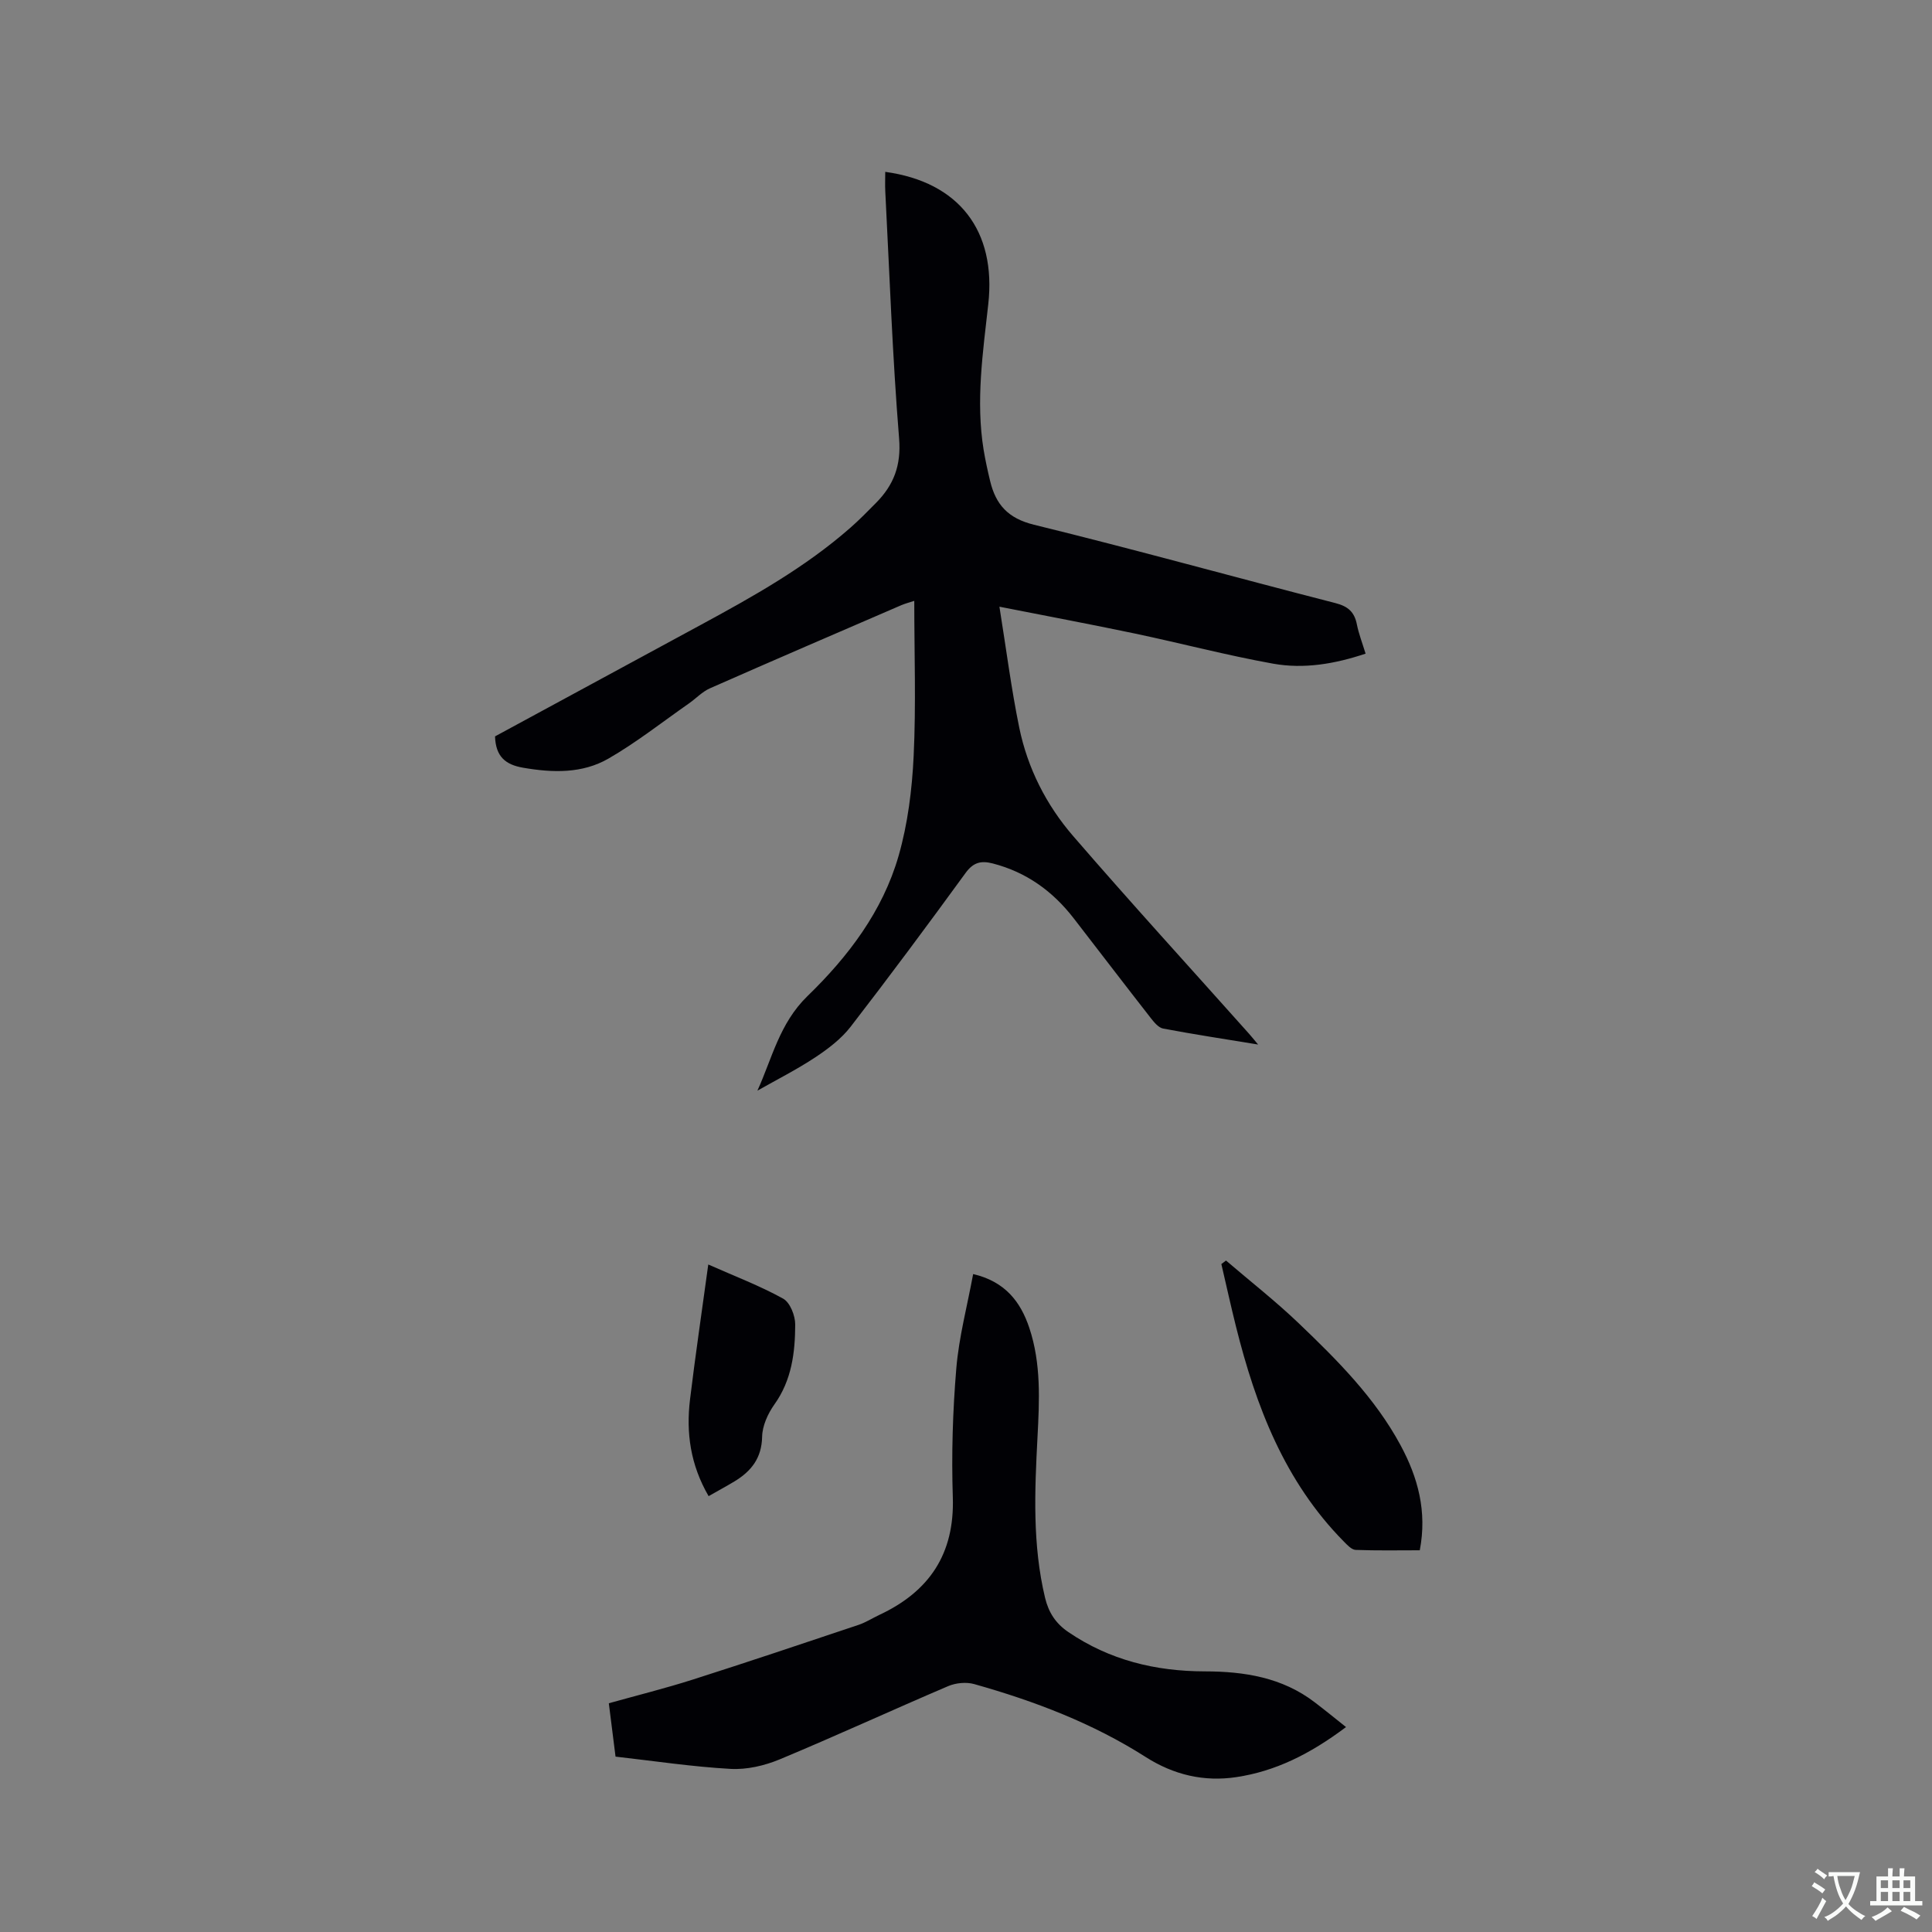 <svg enable-background="new 0 0 400 400" viewBox="0 0 400 400" xmlns="http://www.w3.org/2000/svg"><rect x="0" y="0" width="400" height="400" fill="#808080" stroke="none"/><g fill="#010105"><path d="m102.49 152.46c14.2-7.7 28.35-15.37 42.5-23.03 10.91-5.91 21.74-11.96 31.12-20.21 1.83-1.61 3.54-3.36 5.25-5.09 3.66-3.7 5.24-7.73 4.79-13.34-1.38-17.01-1.98-34.08-2.86-51.13-.07-1.35-.01-2.7-.01-4.08 15.3 2.1 23.02 12.23 21.33 27.4-1.11 10-2.6 20.01-.97 30.1.36 2.19.84 4.37 1.36 6.53 1.17 4.85 3.69 7.71 9.07 9.03 20.87 5.11 41.58 10.88 62.4 16.22 2.66.68 3.95 1.86 4.46 4.43.39 1.95 1.12 3.82 1.8 6.04-6.39 2.14-12.79 3.22-19.17 2.07-9.57-1.72-19.01-4.21-28.53-6.22-9.18-1.93-18.4-3.65-28.11-5.57 1.41 8.78 2.45 16.96 4.1 25.01 1.72 8.4 5.59 16.03 11.16 22.47 11.92 13.8 24.23 27.27 36.37 40.88.48.53.92 1.09 1.93 2.29-7.08-1.16-13.39-2.12-19.67-3.31-.96-.18-1.87-1.3-2.56-2.18-5.35-6.85-10.63-13.76-15.94-20.63-4.34-5.62-9.8-9.57-16.77-11.37-2.44-.63-4.03-.23-5.63 1.97-7.8 10.71-15.7 21.36-23.8 31.84-1.94 2.5-4.63 4.55-7.3 6.32-3.84 2.54-7.98 4.63-12 6.91 3.01-6.57 4.54-13.92 10.37-19.58 8.42-8.16 15.57-17.57 18.86-29.02 1.91-6.65 2.79-13.73 3.12-20.66.51-10.57.13-21.17.13-32.15-1 .33-1.87.55-2.69.9-13.22 5.71-26.45 11.4-39.62 17.21-1.59.7-2.86 2.09-4.32 3.11-5.53 3.86-10.86 8.08-16.69 11.44-5.41 3.12-11.53 2.95-17.66 1.89-3.68-.63-5.68-2.32-5.82-6.49z"/><path d="m278.68 357.57c-7.6 5.7-14.7 9.15-22.68 10.36-6.75 1.02-13.01-.47-18.8-4.16-10.99-7.01-23.04-11.59-35.51-15.1-1.64-.46-3.79-.25-5.37.42-11.67 4.98-23.2 10.3-34.92 15.18-3.14 1.3-6.8 2.15-10.15 1.96-7.9-.44-15.76-1.63-23.81-2.54-.47-3.69-.91-7.24-1.39-11.05 5.84-1.63 11.67-3.08 17.38-4.9 11.48-3.66 22.91-7.5 34.33-11.33 1.49-.5 2.85-1.38 4.29-2.06 10.33-4.83 15.6-12.6 15.22-24.35-.29-8.88-.02-17.81.72-26.66.54-6.48 2.25-12.87 3.49-19.56 6.58 1.54 9.81 5.69 11.63 11.15 2.47 7.4 2.09 15.03 1.69 22.67-.58 11.12-1.06 22.23 1.57 33.21.73 3.03 2.19 5.3 4.82 7.09 8.55 5.82 18.03 8.12 28.23 8.14 8.18.01 16.06 1.24 22.8 6.42 2.18 1.66 4.31 3.4 6.46 5.11z"/><path d="m253.83 260.98c5.03 4.31 10.27 8.41 15.06 12.99 7.96 7.61 15.78 15.42 21.08 25.25 3.59 6.66 5.53 13.69 3.98 21.75-4.46 0-8.87.09-13.27-.08-.85-.03-1.75-1.02-2.46-1.74-12.26-12.42-18.21-28.02-22.33-44.53-1.07-4.29-2.02-8.61-3.02-12.91.31-.25.63-.49.96-.73z"/><path d="m146.71 309.76c-3.78-6.51-4.68-13.14-3.85-20 1.09-9.01 2.42-18 3.78-27.96 5.48 2.43 10.68 4.4 15.5 7.07 1.43.79 2.51 3.52 2.5 5.36-.02 5.81-.72 11.53-4.32 16.56-1.35 1.9-2.49 4.42-2.53 6.68-.09 4.41-2.24 7.11-5.68 9.21-1.71 1.03-3.47 1.98-5.4 3.08z"/></g><path d="m377.9 391.2c-.2.3-.4.5-.6.8-.7-.6-1.4-1-2.2-1.5.2-.3.4-.5.5-.8.6.4 1.4.8 2.3 1.5zm-1.8 6.1c-.2-.2-.5-.4-.9-.6.4-.6.8-1.2 1.2-1.9s.7-1.3.9-1.9c.3.3.5.5.8.7-.7 1.3-1.4 2.6-2 3.7zm2.2-9c-.3.3-.5.5-.6.8-.6-.6-1.3-1.1-2-1.5.3-.3.5-.5.6-.7.6.5 1.3.9 2 1.4zm.3.2v-.9h2 4.5c-.3 1.3-.6 2.5-1 3.6s-.9 2.1-1.4 3c.4.5 1 1 1.6 1.4s1.2.8 1.9 1.1c-.3.2-.5.4-.8.8-.4-.3-1-.7-1.6-1.2s-1.2-1.1-1.6-1.6c-.5.6-1.1 1.1-1.7 1.6s-1.4.9-2.1 1.4c-.1-.3-.3-.5-.7-.8.6-.2 1.2-.5 1.9-1s1.4-1.1 2-1.8c-.5-.8-.9-1.6-1.2-2.5s-.6-2-.8-3.2c-.4.1-.7.1-1 .1zm2.5 2.7c.3 1 .7 1.7 1 2.2.3-.5.6-1.1 1-2s.6-1.9.9-3h-3.2-.4c.1.9.3 1.8.7 2.8z" fill="#fafbfa"/><path d="m396.5 388.5v1.5 3.6h1.5v.9c-.4 0-1 0-1.7 0h-7.9c-.5 0-.9 0-1.2 0v-.9h1.3v-3.5c0-.7 0-1.2 0-1.6h2.4c0-.8 0-1.4 0-1.7h1c0 .3-.1.8-.1 1.7h1.5c0-.8 0-1.4 0-1.7h1c0 .3-.1.9-.1 1.7zm-8.2 9.2c-.2-.3-.5-.5-.8-.8.8-.3 1.4-.6 1.9-.9s1-.7 1.4-1.1c.3.3.6.5.9.8-1.6 1-2.8 1.6-3.4 2zm2.6-6.8v-1.6h-1.5v1.6zm0 2.7v-1.9h-1.5v1.9zm2.4-2.7v-1.6h-1.5v1.6zm0 2.7v-1.9h-1.5v1.9zm.2 2 .7-.8c.4.2.9.5 1.6.8s1.3.7 1.8 1c-.3.3-.5.5-.8.8-.4-.3-1.5-1-3.3-1.8zm2-4.7v-1.6h-1.4v1.6zm0 2.7v-1.9h-1.4v1.9z" fill="#fafbfa"/></svg>